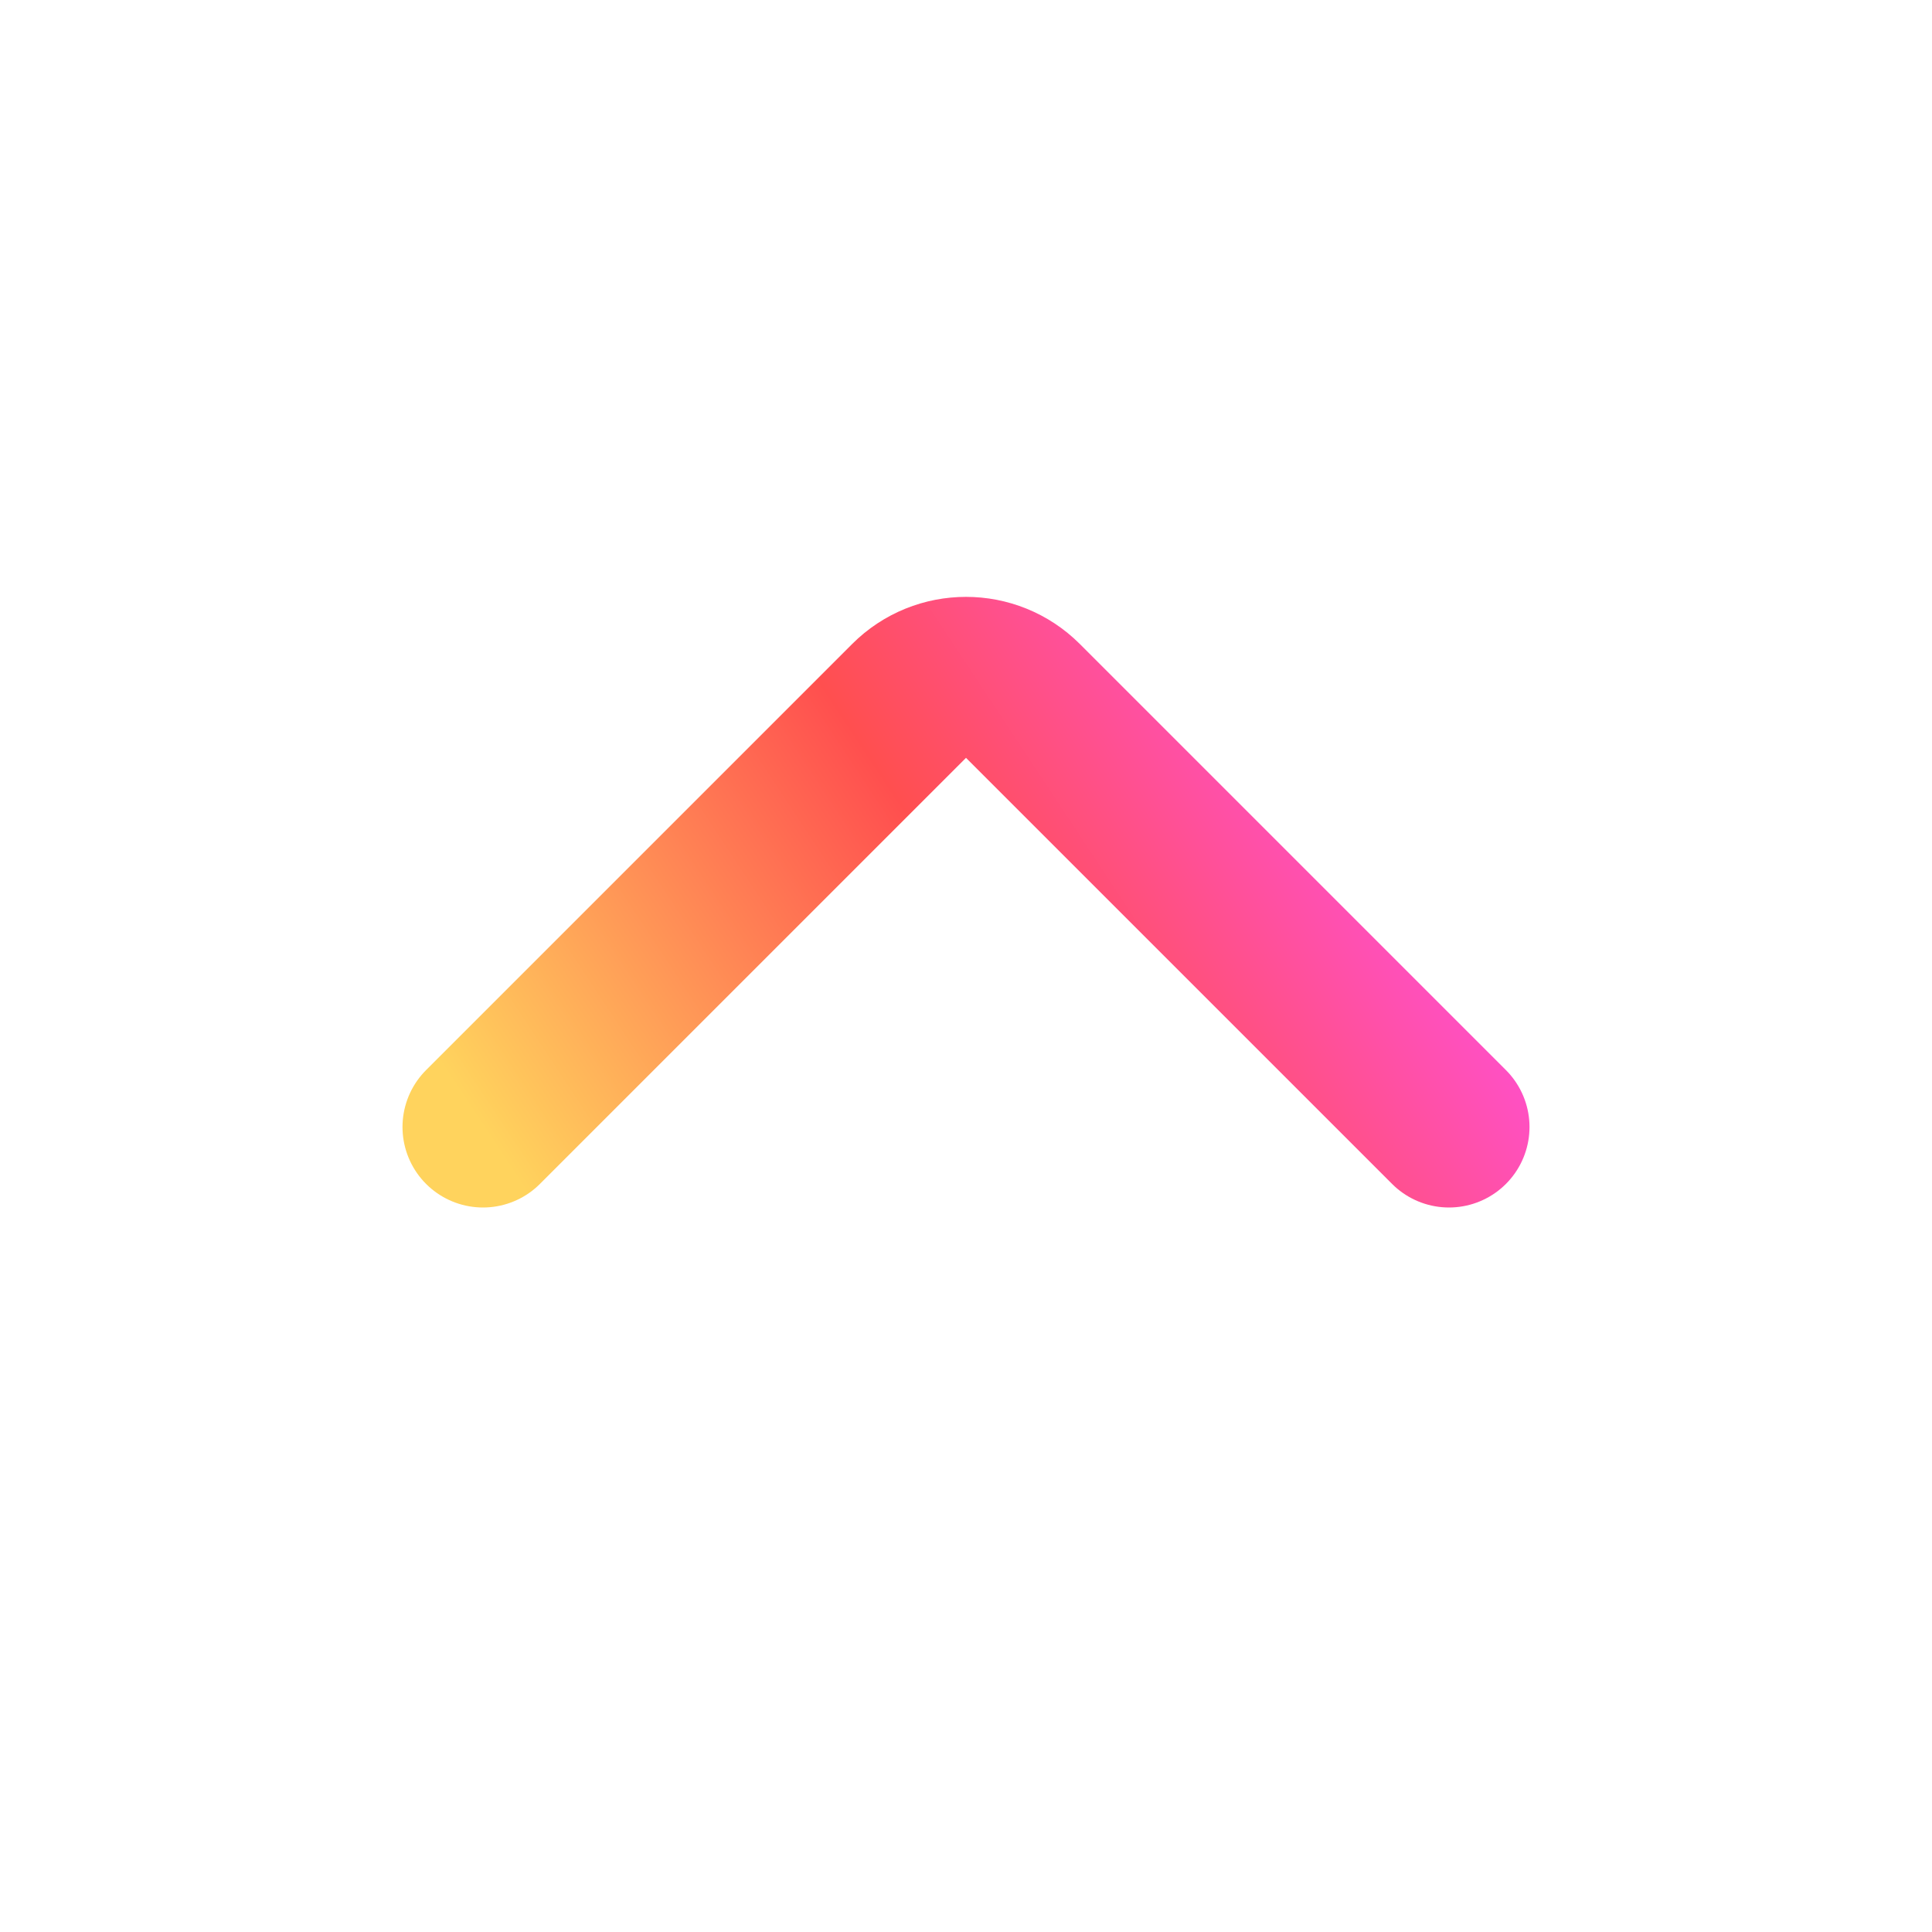 <svg width="24" height="24" viewBox="0 0 24 24" fill="none" xmlns="http://www.w3.org/2000/svg">
<path d="M6 14L11.293 8.707C11.683 8.317 12.317 8.317 12.707 8.707L18 14" stroke="url(#paint0_linear_2640_4183)" stroke-width="2" stroke-linecap="round"/>
<defs>
<linearGradient id="paint0_linear_2640_4183" x1="15.376" y1="4.442" x2="4.452" y2="11.657" gradientUnits="userSpaceOnUse">
<stop stop-color="#FF51F9"/>
<stop offset="0.5" stop-color="#FF4F4F"/>
<stop offset="1" stop-color="#FFD35D"/>
</linearGradient>
</defs>
</svg>
